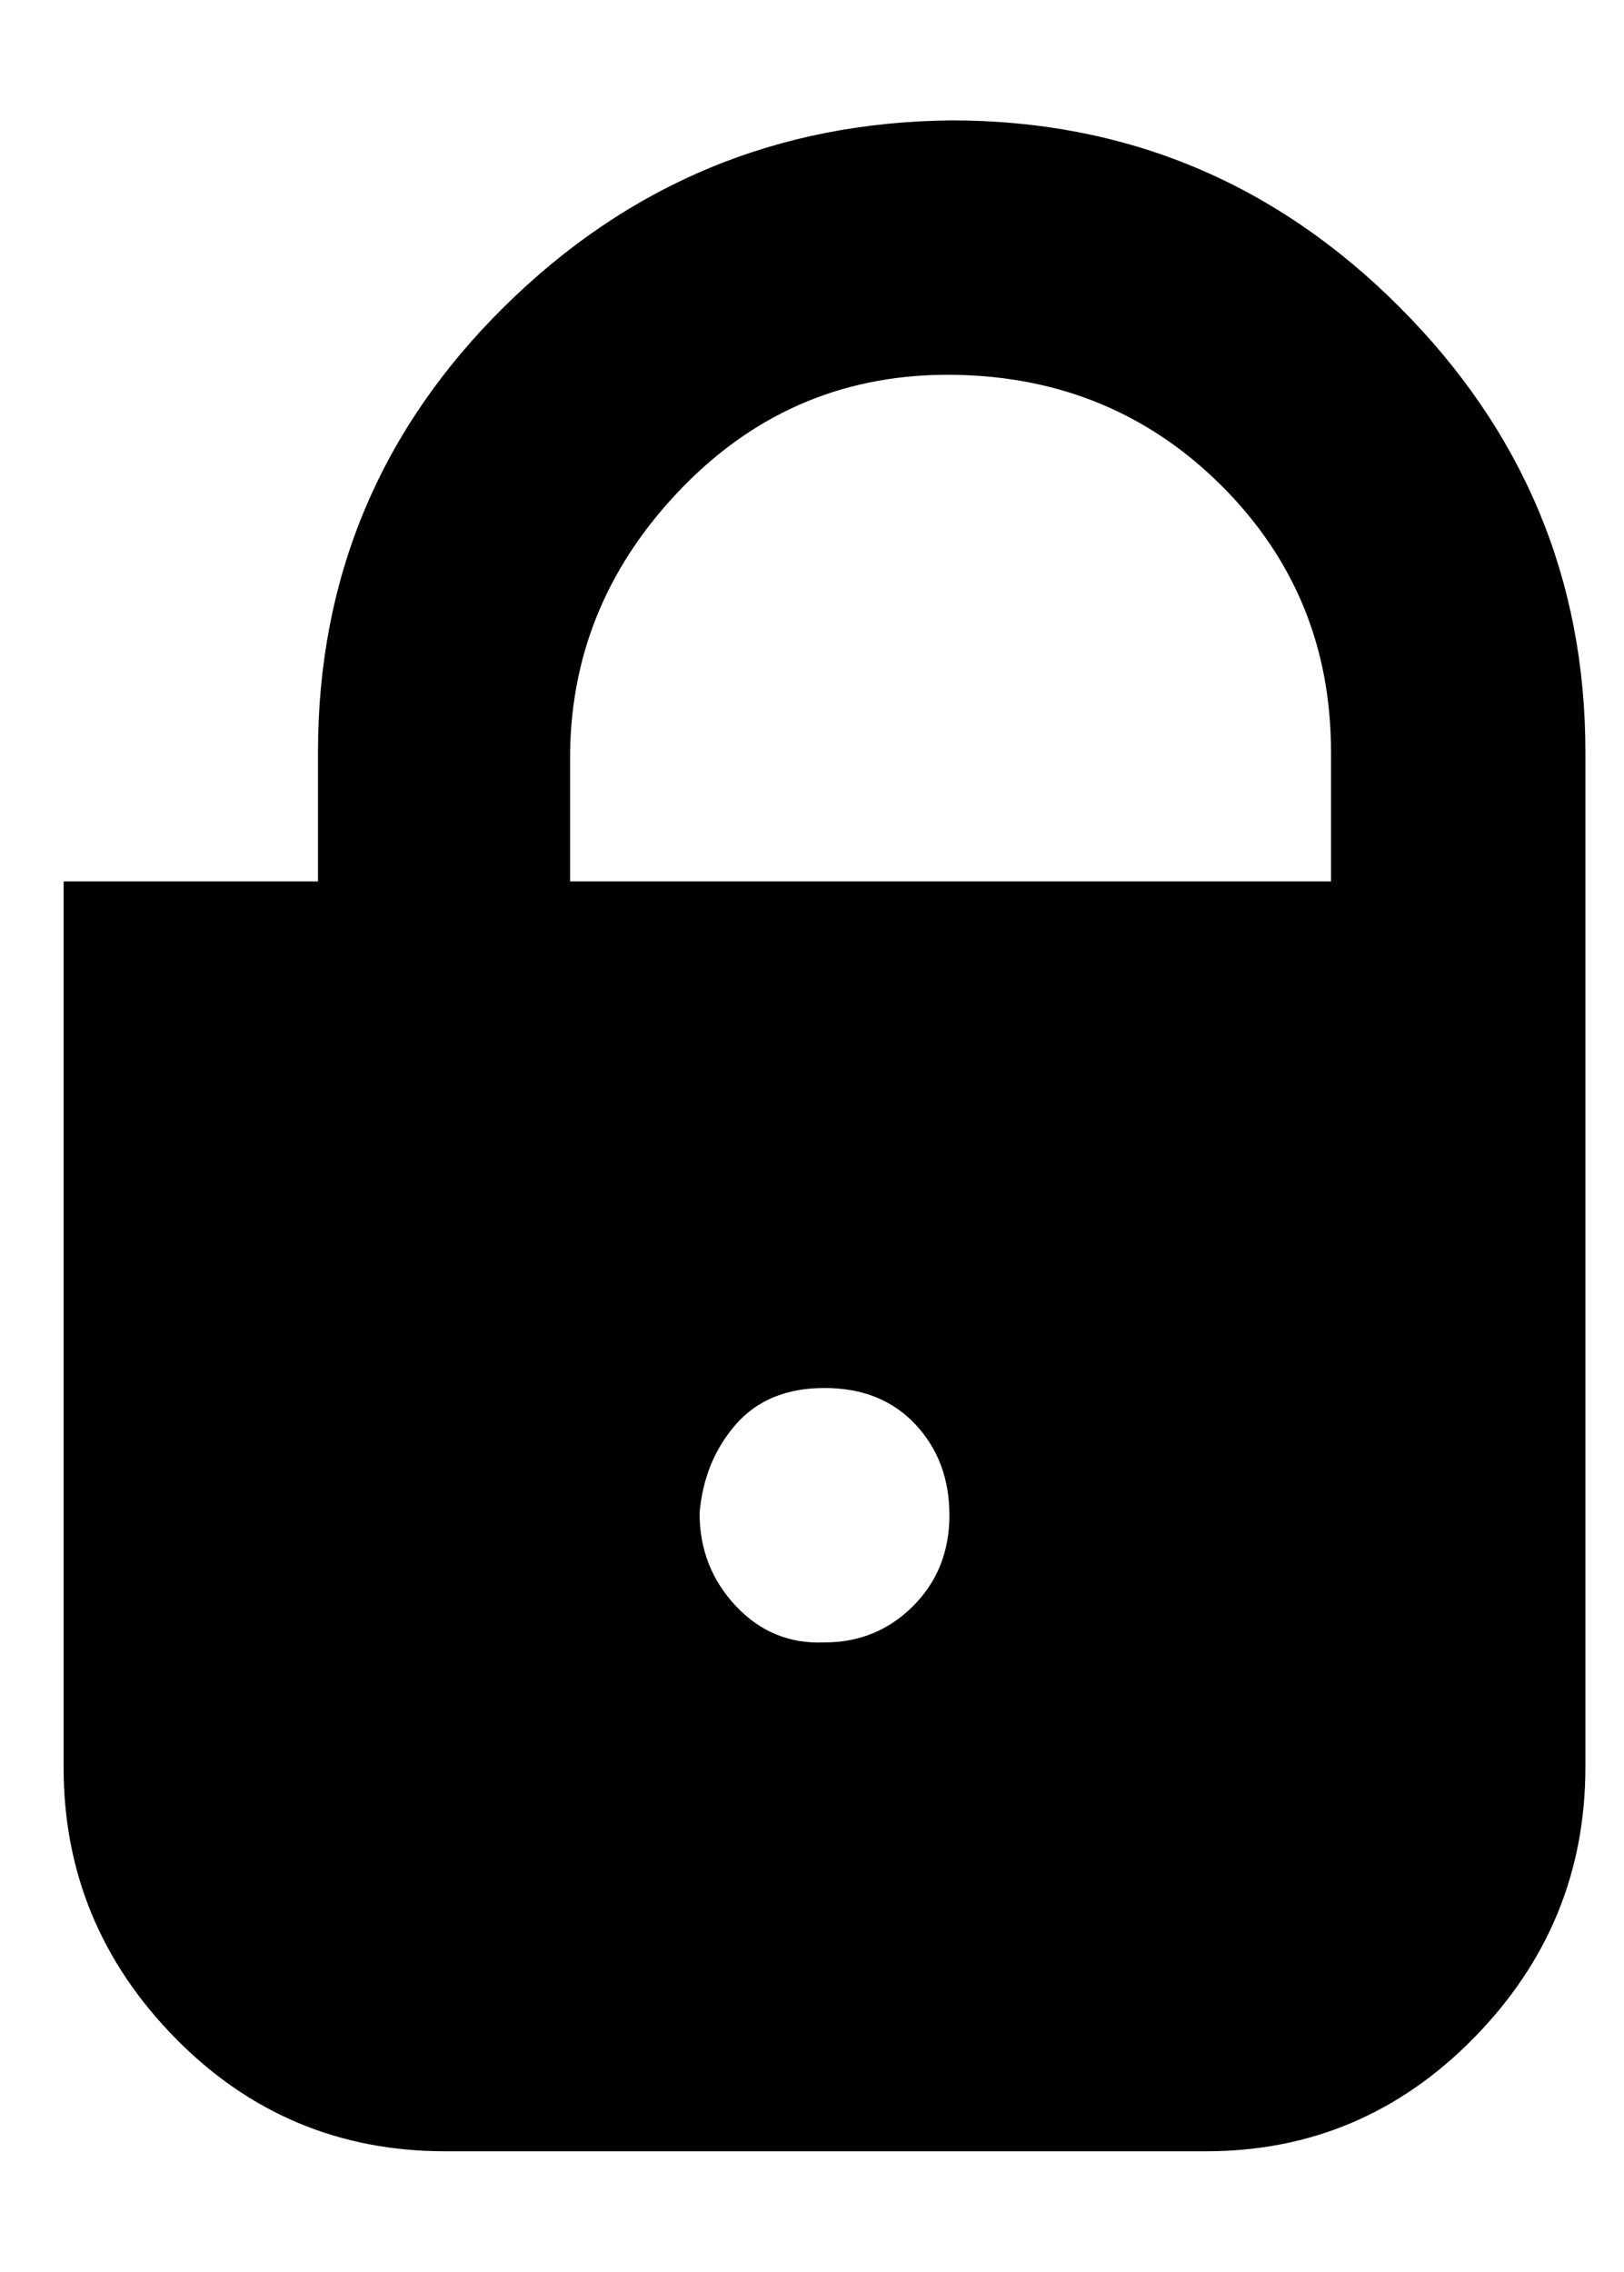 <?xml version="1.0" standalone="no"?>
<!DOCTYPE svg PUBLIC "-//W3C//DTD SVG 1.1//EN" "http://www.w3.org/Graphics/SVG/1.1/DTD/svg11.dtd" >
<svg xmlns="http://www.w3.org/2000/svg" xmlns:xlink="http://www.w3.org/1999/xlink" version="1.1" viewBox="-10 0 715 1000">
   <path fill="currentColor"
d="M409 53q115 0 197 82t82 196v447q0 69 -49 119t-118 50h-335q-70 0 -119 -50t-49 -119v-390h112v-57q0 -115 82 -196t197 -82zM353 723q23 0 39 -16t16 -40t-15 -40t-40 -16t-39 16t-16 39q0 24 16 41t39 16zM576 388v-57q0 -69 -48 -117t-118 -49t-119 49t-50 117v57
h335z" />
</svg>
